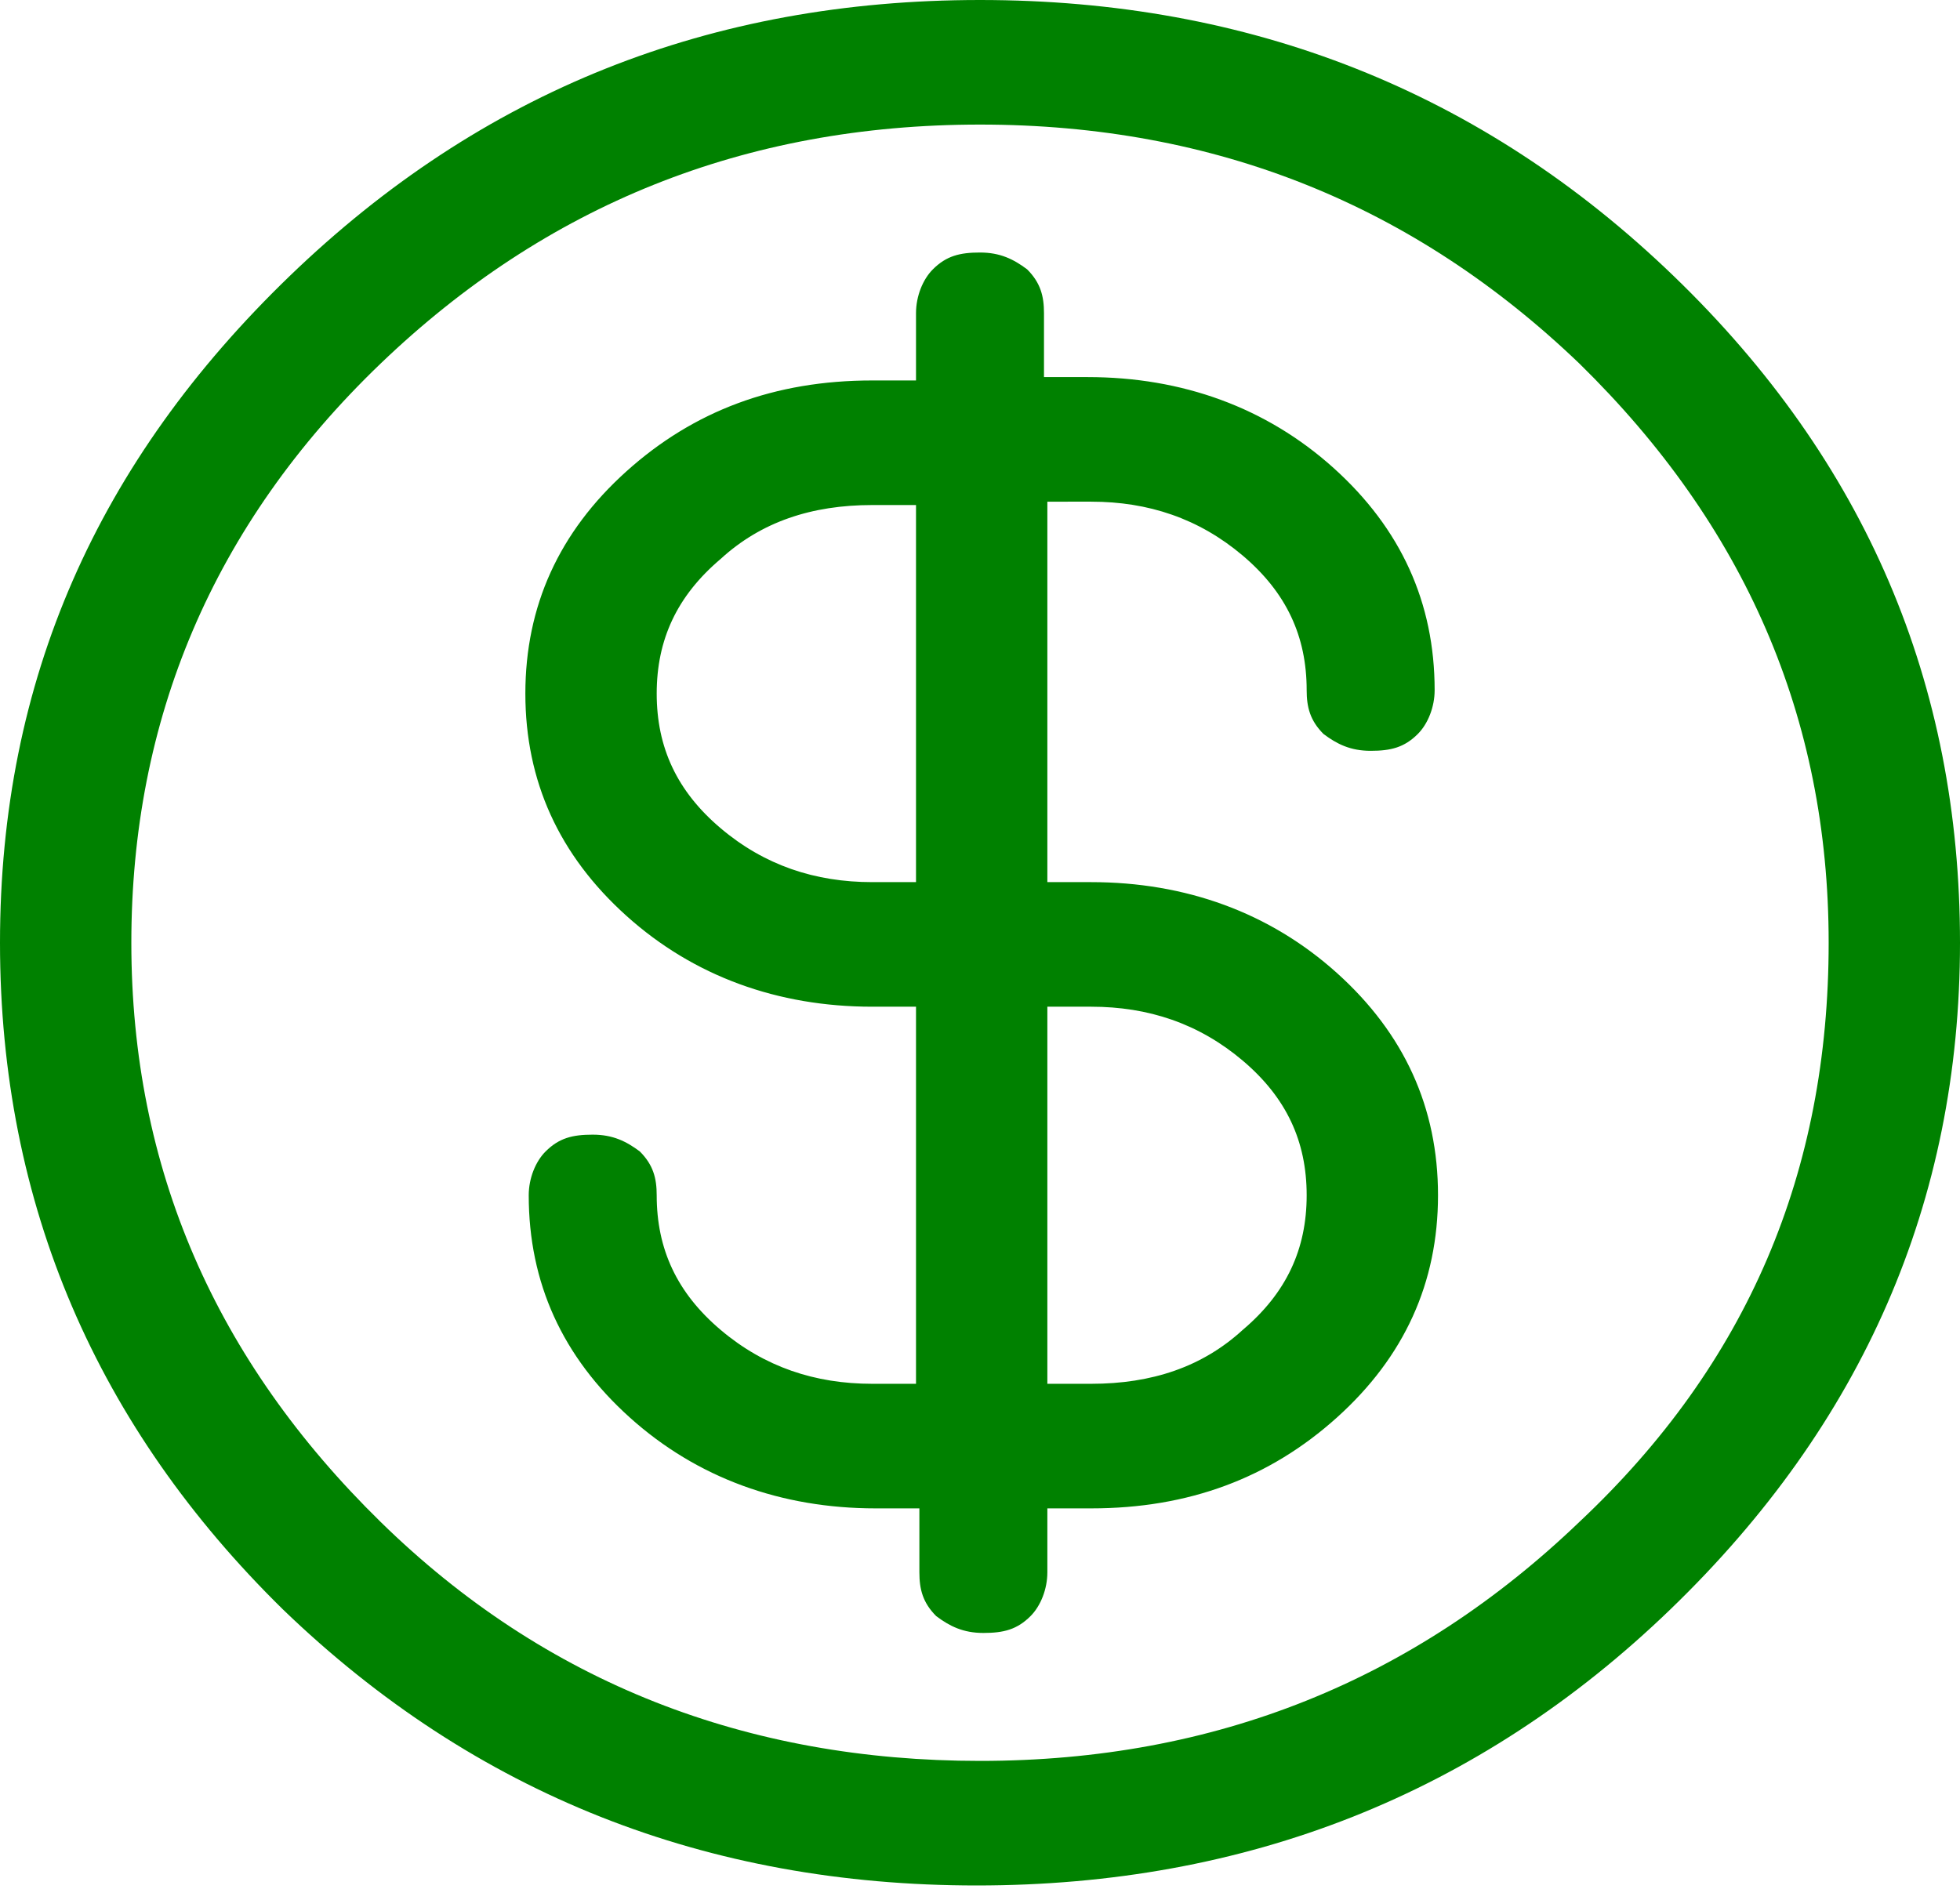 <?xml version="1.0" encoding="UTF-8"?>
<!-- Generator: Adobe Illustrator 27.0.1, SVG Export Plug-In . SVG Version: 6.00 Build 0)  -->
<svg xmlns="http://www.w3.org/2000/svg" xmlns:xlink="http://www.w3.org/1999/xlink" version="1.1" id="Layer_1" x="0px" y="0px" viewBox="0 0 58.2 56.1" style="enable-background:new 0 0 58.2 56.1;" xml:space="preserve">
<style type="text/css">
	.st0{fill:#008100;}
</style>
<g>
	<path class="st0" d="M58.2,28c0,7.7-2.9,14.3-8.6,19.8c-5.7,5.5-12.6,8.2-20.6,8.2c-8,0-14.9-2.7-20.6-8.2C2.9,42.4,0,35.8,0,28   S2.9,13.7,8.6,8.2C14.3,2.7,21.1,0,29.1,0c8,0,14.9,2.7,20.6,8.2C55.4,13.7,58.2,20.3,58.2,28z M54.3,28c0-6.7-2.5-12.4-7.4-17.2   C42,6.1,36.1,3.7,29.1,3.7c-7,0-12.9,2.4-17.8,7.1C6.3,15.6,3.9,21.4,3.9,28c0,6.7,2.5,12.4,7.4,17.2c4.9,4.8,10.9,7.1,17.8,7.1   c7,0,12.9-2.4,17.8-7.1C51.9,40.5,54.3,34.8,54.3,28z M31.1,15v11.2h1.3c2.8,0,5.3,0.9,7.3,2.7c2,1.8,3,4,3,6.6s-1,4.8-3,6.6   c-2,1.8-4.4,2.7-7.3,2.7h-1.3v1.9c0,0.5-0.2,1-0.5,1.3c-0.4,0.4-0.8,0.5-1.4,0.5c-0.6,0-1-0.2-1.4-0.5c-0.4-0.4-0.5-0.8-0.5-1.3   v-1.9h-1.3c-2.8,0-5.3-0.9-7.3-2.7c-2-1.8-3-4-3-6.6c0-0.5,0.2-1,0.5-1.3c0.4-0.4,0.8-0.5,1.4-0.5c0.6,0,1,0.2,1.4,0.5   c0.4,0.4,0.5,0.8,0.5,1.3c0,1.6,0.6,2.9,1.9,4c1.3,1.1,2.8,1.6,4.5,1.6h1.3V29.9h-1.3c-2.8,0-5.3-0.9-7.3-2.7c-2-1.8-3-4-3-6.6   s1-4.8,3-6.6c2-1.8,4.4-2.7,7.3-2.7h1.3V9.3c0-0.5,0.2-1,0.5-1.3c0.4-0.4,0.8-0.5,1.4-0.5c0.6,0,1,0.2,1.4,0.5   c0.4,0.4,0.5,0.8,0.5,1.3v1.9h1.3c2.8,0,5.3,0.9,7.3,2.7c2,1.8,3,4,3,6.6c0,0.5-0.2,1-0.5,1.3c-0.4,0.4-0.8,0.5-1.4,0.5   c-0.6,0-1-0.2-1.4-0.5c-0.4-0.4-0.5-0.8-0.5-1.3c0-1.6-0.6-2.9-1.9-4c-1.3-1.1-2.8-1.6-4.5-1.6H31.1z M27.2,15h-1.3   c-1.8,0-3.3,0.5-4.5,1.6c-1.3,1.1-1.9,2.4-1.9,4c0,1.6,0.6,2.9,1.9,4c1.3,1.1,2.8,1.6,4.5,1.6h1.3V15z M31.1,29.9v11.2h1.3   c1.8,0,3.3-0.5,4.5-1.6c1.3-1.1,1.9-2.4,1.9-4c0-1.6-0.6-2.9-1.9-4c-1.3-1.1-2.8-1.6-4.5-1.6H31.1z"></path>
</g>
</svg>
